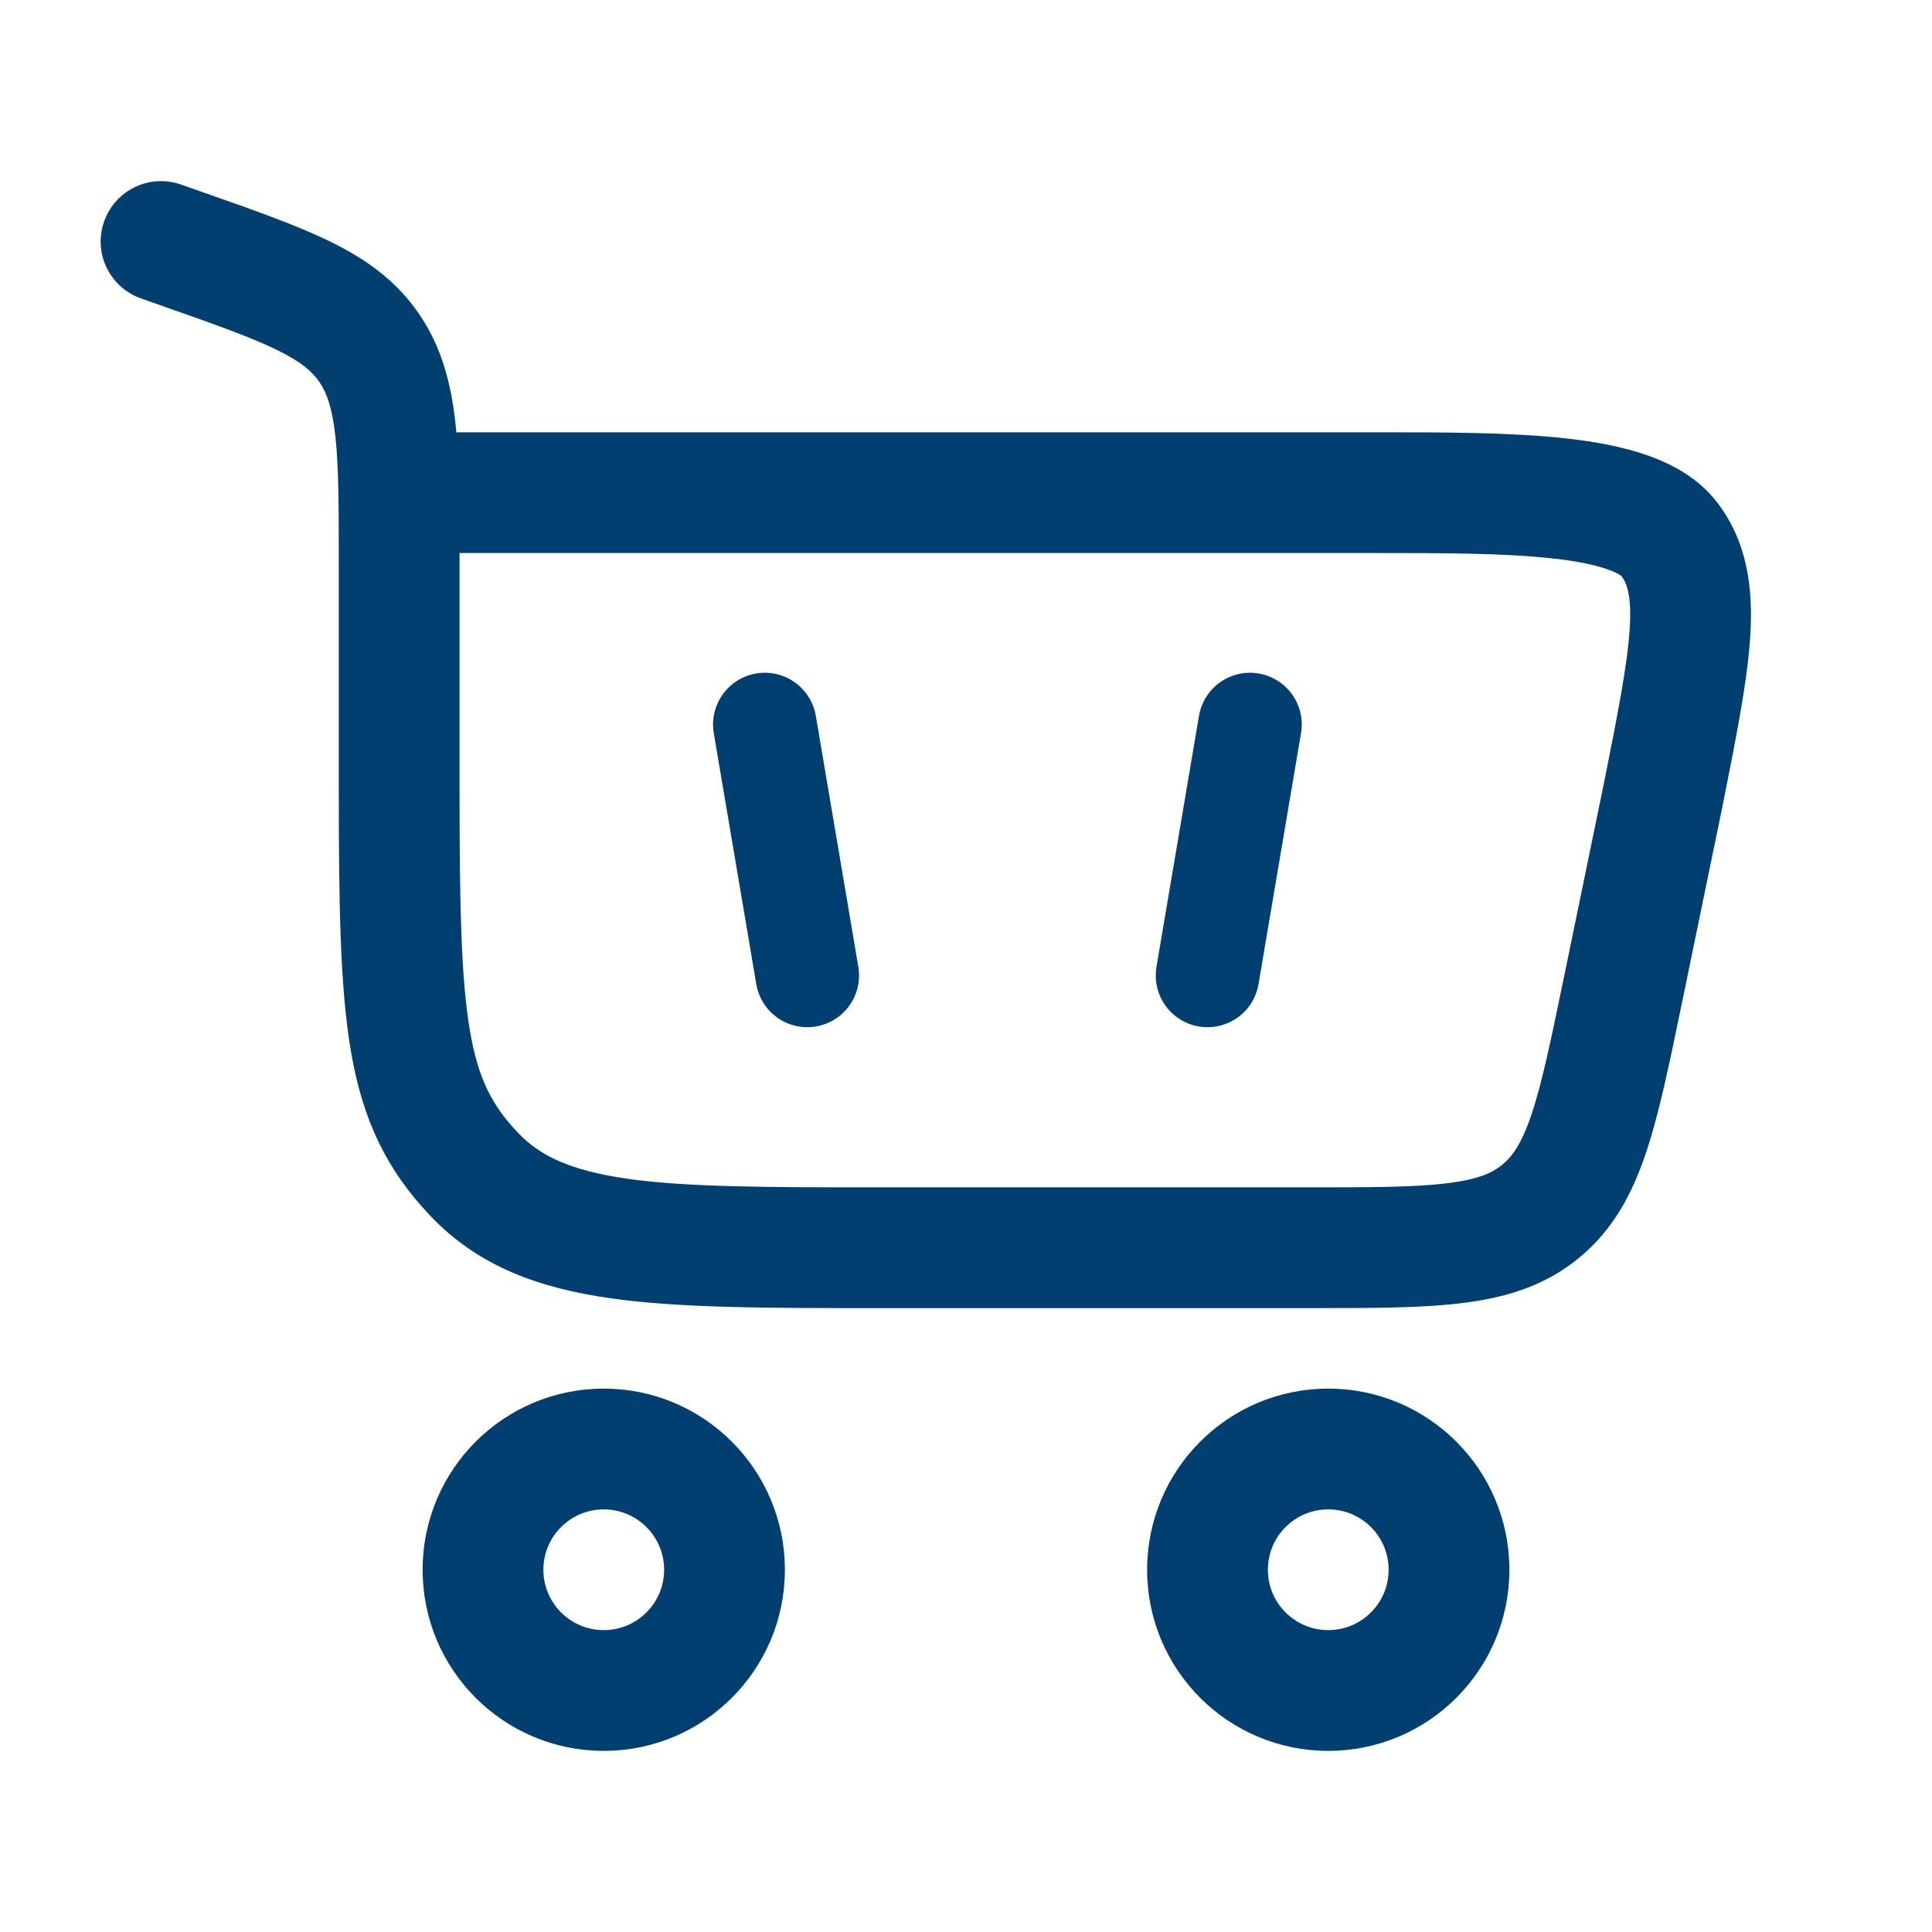 <svg width="28" height="28" viewBox="0 0 28 28" fill="none" xmlns="http://www.w3.org/2000/svg">
<path fill-rule="evenodd" clip-rule="evenodd" d="M8.75 21.875C8.267 21.875 7.875 22.267 7.875 22.75C7.875 23.233 8.267 23.625 8.75 23.625C9.233 23.625 9.625 23.233 9.625 22.75C9.625 22.267 9.233 21.875 8.75 21.875ZM6.125 22.75C6.125 21.3 7.3 20.125 8.75 20.125C10.2 20.125 11.375 21.3 11.375 22.75C11.375 24.2 10.2 25.375 8.75 25.375C7.3 25.375 6.125 24.2 6.125 22.75Z" fill="#003F70"/>
<path fill-rule="evenodd" clip-rule="evenodd" d="M19.25 21.875C18.767 21.875 18.375 22.267 18.375 22.75C18.375 23.233 18.767 23.625 19.25 23.625C19.733 23.625 20.125 23.233 20.125 22.75C20.125 22.267 19.733 21.875 19.25 21.875ZM16.625 22.75C16.625 21.3 17.8 20.125 19.25 20.125C20.7 20.125 21.875 21.3 21.875 22.75C21.875 24.2 20.7 25.375 19.25 25.375C17.8 25.375 16.625 24.2 16.625 22.75Z" fill="#003F70"/>
<path d="M2.624 2.675C2.169 2.514 1.669 2.754 1.509 3.21C1.348 3.666 1.588 4.165 2.044 4.325L2.624 2.675ZM24.102 11.53L24.959 11.707L24.96 11.701L24.102 11.53ZM6.66 11.387V8.211H4.91V11.387H6.66ZM2.929 2.782L2.624 2.675L2.044 4.325L2.349 4.433L2.929 2.782ZM12.761 18.958H18.948V17.208H12.761V18.958ZM6.66 8.211C6.66 7.386 6.662 6.698 6.601 6.138C6.538 5.559 6.402 5.031 6.073 4.55L4.629 5.537C4.734 5.691 4.815 5.903 4.861 6.327C4.909 6.77 4.91 7.348 4.91 8.211H6.66ZM2.349 4.433C3.128 4.706 3.639 4.888 4.016 5.073C4.37 5.246 4.526 5.387 4.629 5.537L6.073 4.55C5.742 4.065 5.301 3.754 4.787 3.502C4.296 3.261 3.669 3.042 2.929 2.782L2.349 4.433ZM4.91 11.387C4.91 13.081 4.926 14.303 5.086 15.237C5.257 16.233 5.598 16.947 6.235 17.619L7.505 16.415C7.131 16.021 6.93 15.635 6.811 14.941C6.681 14.184 6.66 13.124 6.66 11.387H4.91ZM12.761 17.208C11.108 17.208 9.961 17.206 9.097 17.084C8.263 16.965 7.823 16.75 7.505 16.415L6.235 17.619C6.928 18.35 7.806 18.668 8.852 18.816C9.867 18.96 11.161 18.958 12.761 18.958V17.208ZM5.785 8.015H19.938V6.265H5.785V8.015ZM23.245 11.353L22.662 14.182L24.376 14.535L24.959 11.707L23.245 11.353ZM19.938 8.015C20.937 8.015 21.816 8.016 22.51 8.094C22.855 8.132 23.113 8.186 23.294 8.25C23.483 8.316 23.513 8.366 23.498 8.347L24.885 7.28C24.611 6.923 24.225 6.722 23.875 6.599C23.517 6.473 23.113 6.4 22.705 6.355C21.893 6.264 20.904 6.265 19.938 6.265V8.015ZM24.96 11.701C25.157 10.712 25.325 9.882 25.366 9.217C25.408 8.533 25.33 7.859 24.885 7.28L23.498 8.347C23.57 8.441 23.65 8.61 23.619 9.109C23.587 9.627 23.451 10.319 23.244 11.359L24.96 11.701ZM18.948 18.958C19.837 18.958 20.582 18.96 21.184 18.886C21.809 18.81 22.379 18.643 22.876 18.237L21.771 16.881C21.625 17 21.418 17.095 20.971 17.149C20.501 17.207 19.881 17.208 18.948 17.208V18.958ZM22.662 14.182C22.473 15.095 22.347 15.703 22.195 16.152C22.052 16.578 21.917 16.762 21.771 16.881L22.876 18.237C23.374 17.832 23.653 17.307 23.854 16.71C24.047 16.136 24.196 15.406 24.376 14.535L22.662 14.182Z" fill="#003F70"/>
<path d="M11.084 10.5L11.7 14.137" stroke="#003F70" stroke-width="1.5" stroke-linecap="round"/>
<path d="M18.116 10.5L17.5 14.137" stroke="#003F70" stroke-width="1.5" stroke-linecap="round"/>
</svg>

